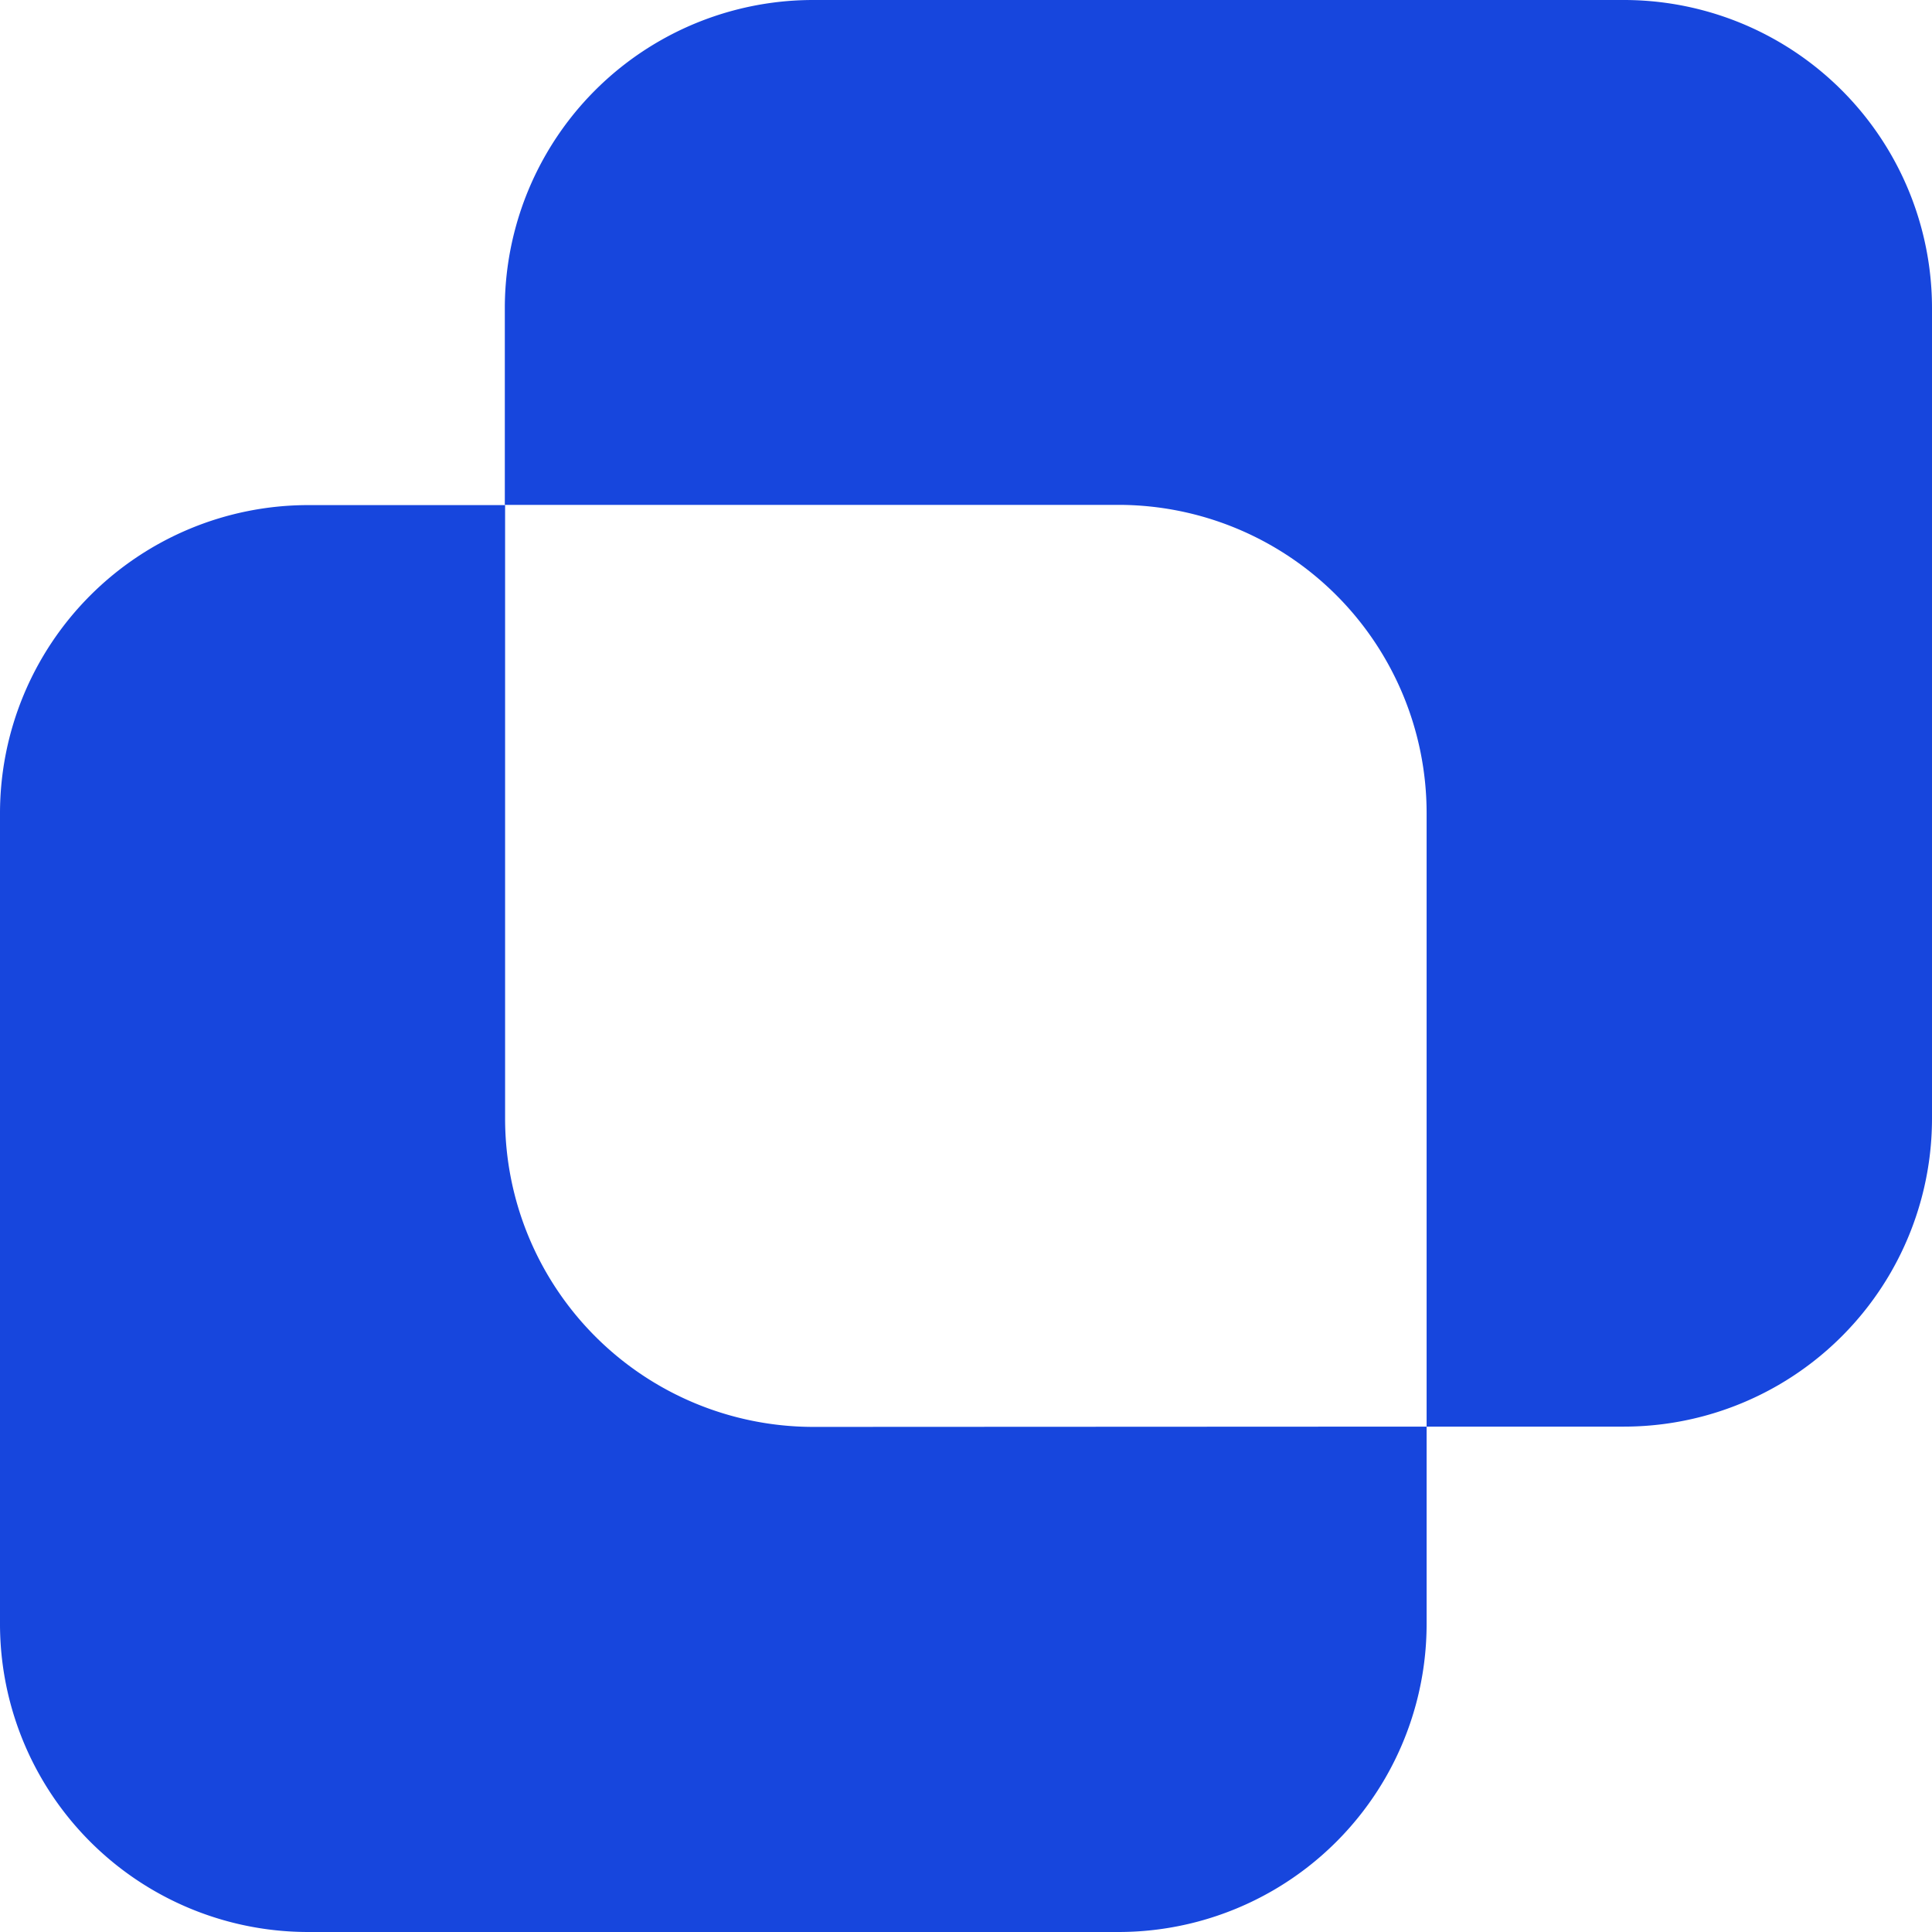 <svg xmlns="http://www.w3.org/2000/svg" viewBox="0 0 340.08 340.08"><defs><style>.cls-1{fill:#1746dd;}</style></defs><g id="Layer_2" data-name="Layer 2"><g id="Layer_1-2" data-name="Layer 1"><path class="cls-1" d="M340.08,54.25V196.86a54.24,54.24,0,0,1-54.25,54.26H251.12v-108a54.27,54.27,0,0,0-54.26-54.25h-108V54.25A54.27,54.27,0,0,1,143.17,0H285.83A54.24,54.24,0,0,1,340.08,54.25Z"/><path class="cls-1" d="M251.12,251.12v34.71a54.24,54.24,0,0,1-54.26,54.25H54.26A54.24,54.24,0,0,1,0,285.83V143.16A54.27,54.27,0,0,1,54.26,88.91H88.91v108a54.28,54.28,0,0,0,54.26,54.26Z"/></g></g></svg>